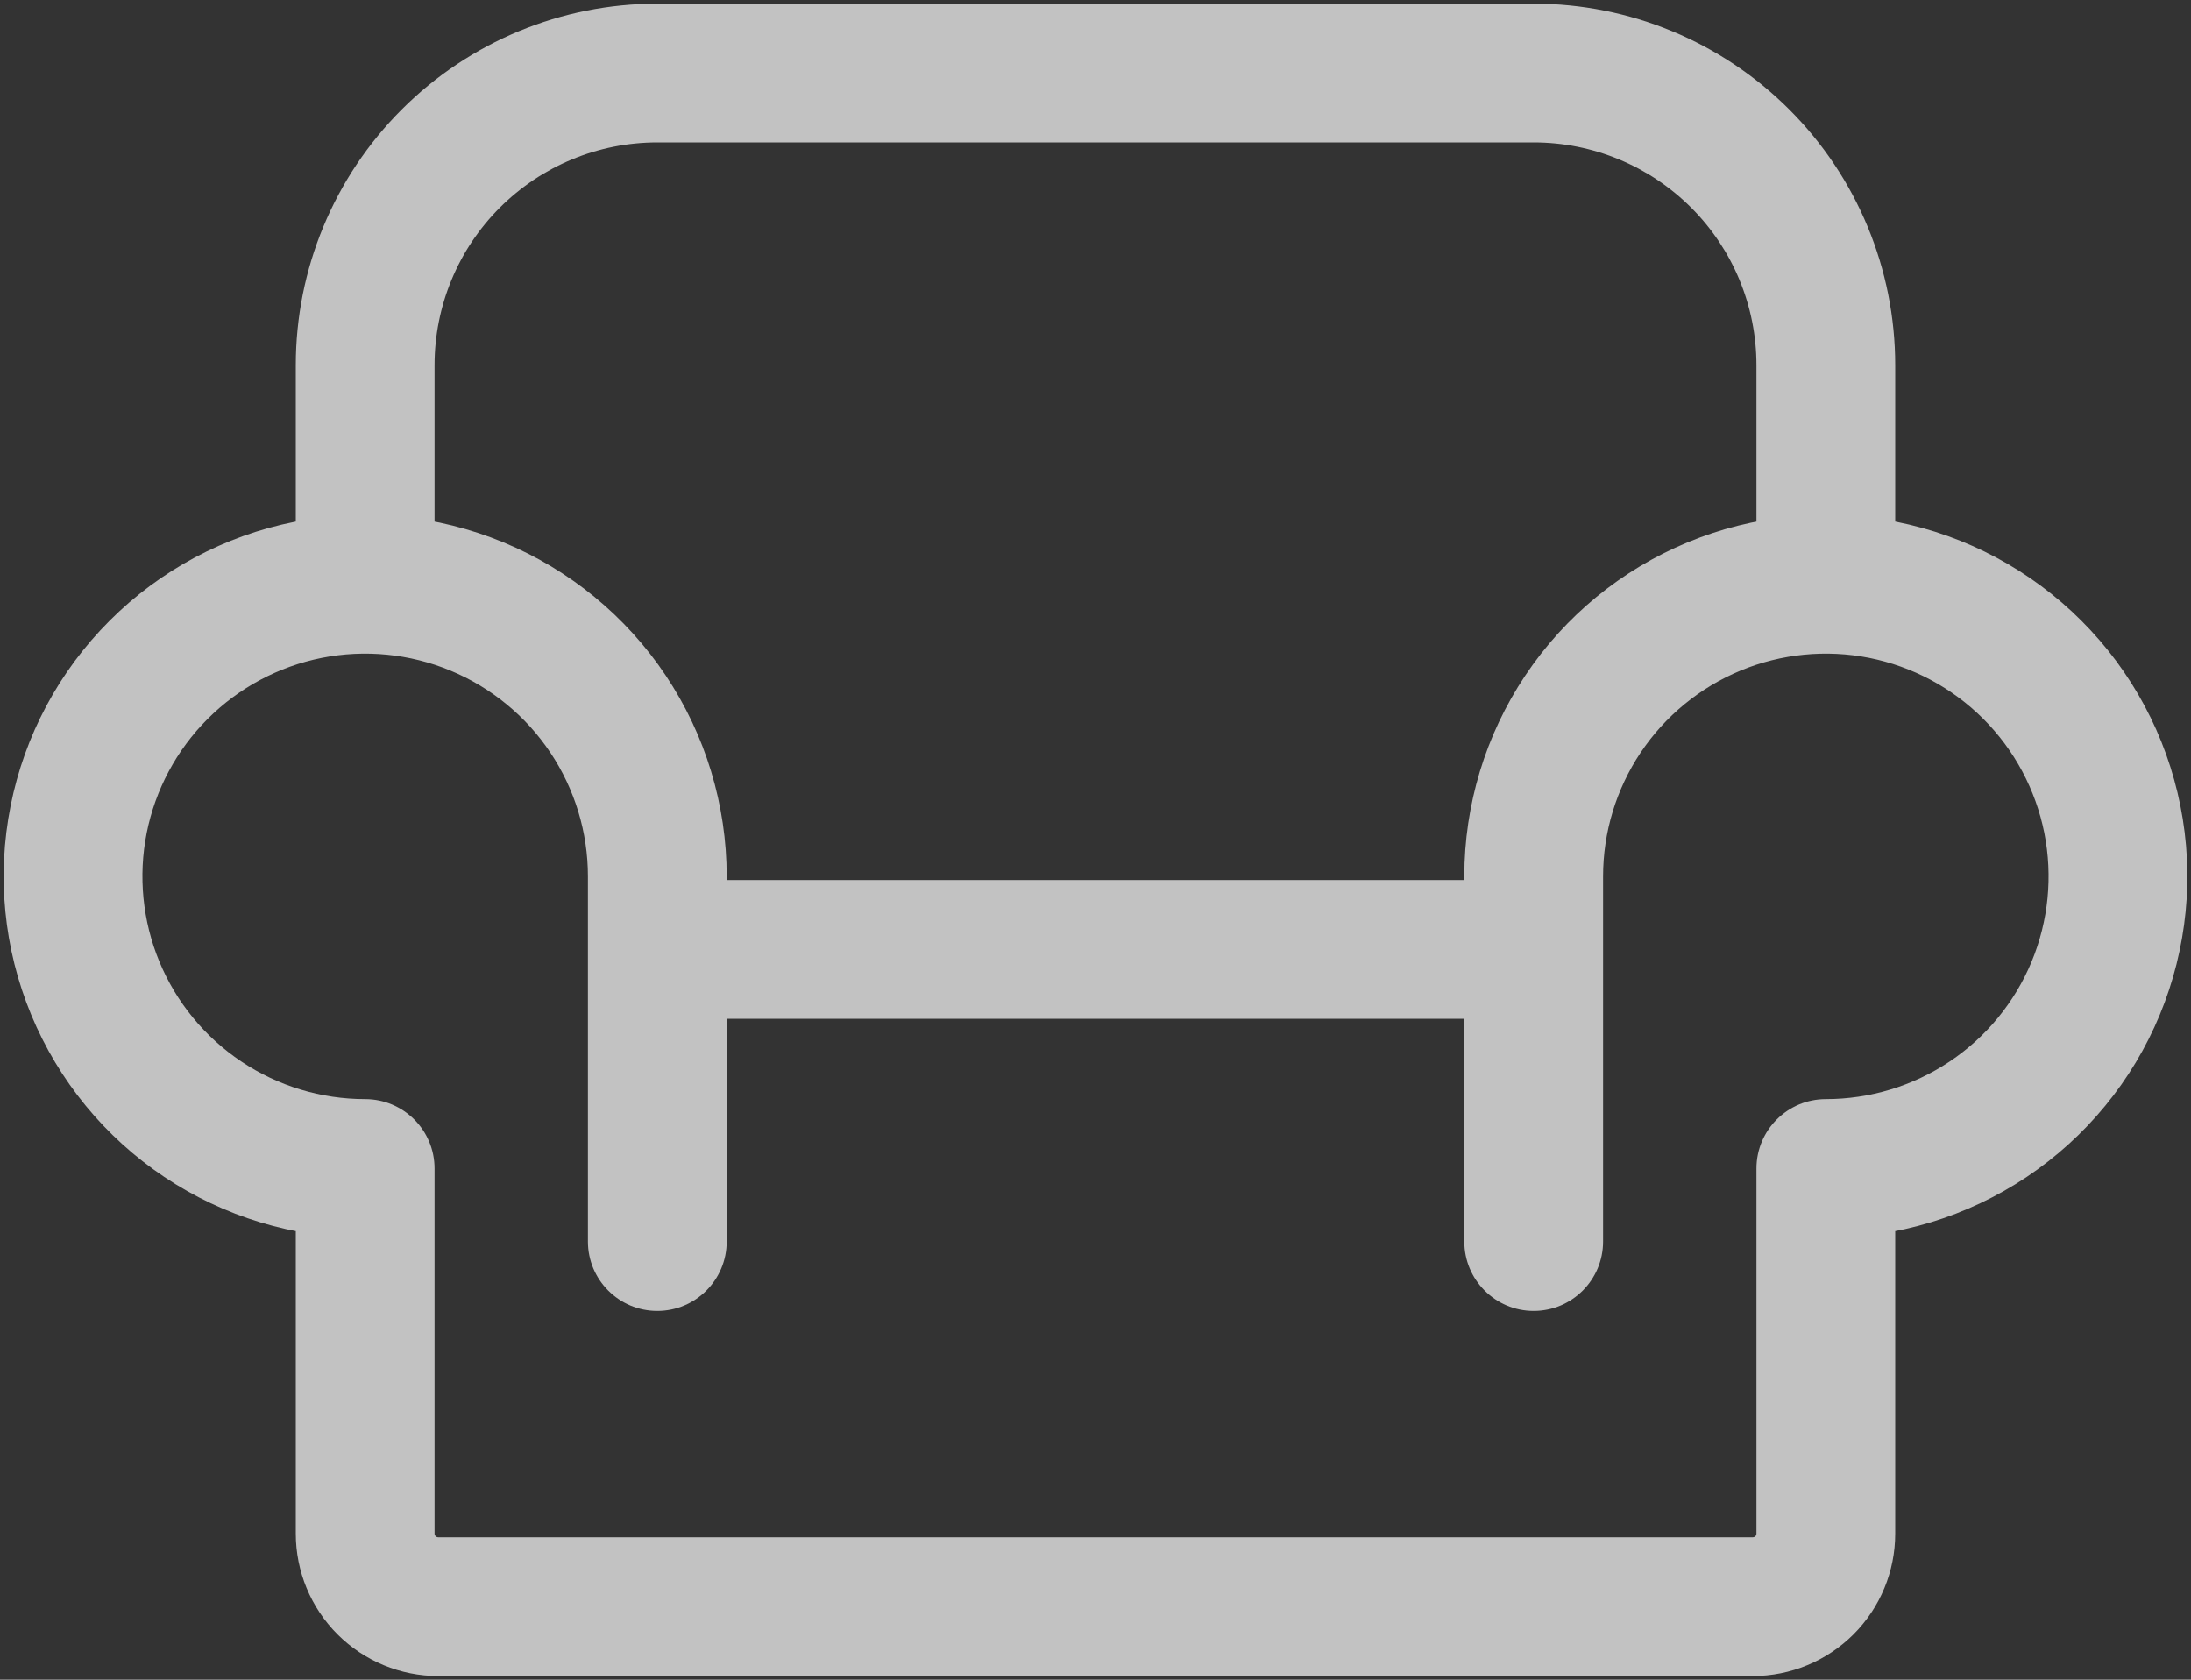 <svg width="60" height="46" viewBox="0 0 60 46" fill="none" xmlns="http://www.w3.org/2000/svg">
<rect x="0" y="0" width="60" height="46" fill="#333333" stroke="none"/>
<path opacity="0.7" d="M18 24.1C16.951 24.1 16.1 24.951 16.1 26C16.1 27.049 16.951 27.9 18 27.9V24.1ZM42 27.9C43.049 27.9 43.9 27.049 43.9 26C43.9 24.951 43.049 24.1 42 24.1V27.9ZM8.1 16C8.1 17.049 8.951 17.9 10 17.9C11.049 17.9 11.9 17.049 11.9 16H8.1ZM18 2L18 0.1L18 2ZM42 2V0.1V2ZM48.1 16C48.1 17.049 48.951 17.9 50 17.9C51.049 17.9 51.9 17.049 51.9 16H48.1ZM16.1 34C16.1 35.049 16.951 35.9 18 35.9C19.049 35.9 19.9 35.049 19.9 34H16.1ZM18 24H16.1H18ZM10 32H11.9C11.9 30.951 11.049 30.1 10 30.1V32ZM50 32V30.1C48.951 30.1 48.1 30.951 48.1 32H50ZM40.1 34C40.1 35.049 40.951 35.9 42 35.9C43.049 35.9 43.9 35.049 43.9 34H40.1ZM18 27.9H42V24.1H18V27.9ZM11.9 16V10H8.1V16H11.9ZM11.9 10C11.9 8.382 12.543 6.831 13.687 5.687L11 3C9.143 4.856 8.1 7.374 8.1 10H11.9ZM13.687 5.687C14.831 4.543 16.382 3.9 18 3.9L18 0.1C15.374 0.1 12.856 1.143 11 3L13.687 5.687ZM18 3.9H42V0.1H18V3.9ZM42 3.9C43.618 3.9 45.169 4.543 46.313 5.687L49 3C47.144 1.143 44.626 0.1 42 0.1V3.9ZM46.313 5.687C47.457 6.831 48.1 8.382 48.1 10H51.9C51.9 7.374 50.857 4.856 49 3L46.313 5.687ZM48.1 10V16H51.9V10H48.1ZM19.9 34V24H16.1V34H19.9ZM19.9 24C19.9 22.042 19.319 20.128 18.232 18.5L15.072 20.611C15.742 21.614 16.1 22.794 16.1 24H19.9ZM18.232 18.5C17.144 16.872 15.598 15.603 13.789 14.854L12.334 18.364C13.449 18.826 14.402 19.608 15.072 20.611L18.232 18.5ZM13.789 14.854C11.98 14.104 9.989 13.908 8.069 14.29L8.81 18.017C9.993 17.782 11.22 17.903 12.334 18.364L13.789 14.854ZM8.069 14.29C6.148 14.672 4.384 15.615 3 17L5.687 19.687C6.54 18.834 7.627 18.253 8.81 18.017L8.069 14.29ZM3 17C1.615 18.384 0.672 20.148 0.29 22.069L4.017 22.81C4.253 21.627 4.834 20.54 5.687 19.687L3 17ZM0.29 22.069C-0.092 23.989 0.104 25.98 0.854 27.789L4.364 26.334C3.903 25.22 3.782 23.993 4.017 22.81L0.29 22.069ZM0.854 27.789C1.603 29.598 2.872 31.144 4.5 32.232L6.611 29.072C5.608 28.402 4.826 27.449 4.364 26.334L0.854 27.789ZM4.5 32.232C6.128 33.319 8.042 33.9 10 33.9V30.1C8.794 30.1 7.614 29.742 6.611 29.072L4.5 32.232ZM8.1 32V42H11.9V32H8.1ZM8.1 42C8.1 43.034 8.511 44.026 9.242 44.758L11.929 42.071C11.911 42.052 11.9 42.026 11.9 42H8.1ZM9.242 44.758C9.974 45.489 10.966 45.9 12 45.9V42.1C11.973 42.1 11.948 42.09 11.929 42.071L9.242 44.758ZM12 45.9H48V42.1H12V45.9ZM48 45.9C49.034 45.9 50.026 45.489 50.758 44.758L48.071 42.071C48.052 42.09 48.026 42.1 48 42.1V45.9ZM50.758 44.758C51.489 44.026 51.9 43.034 51.9 42H48.1C48.1 42.026 48.09 42.052 48.071 42.071L50.758 44.758ZM51.9 42V32H48.1V42H51.9ZM50 33.9C51.958 33.9 53.872 33.319 55.5 32.232L53.389 29.072C52.386 29.742 51.206 30.1 50 30.1V33.9ZM55.5 32.232C57.128 31.144 58.397 29.598 59.146 27.789L55.636 26.334C55.174 27.449 54.392 28.402 53.389 29.072L55.5 32.232ZM59.146 27.789C59.896 25.98 60.092 23.989 59.71 22.069L55.983 22.81C56.218 23.993 56.097 25.22 55.636 26.334L59.146 27.789ZM59.71 22.069C59.328 20.148 58.385 18.384 57 17L54.313 19.687C55.166 20.54 55.747 21.627 55.983 22.81L59.71 22.069ZM57 17C55.616 15.615 53.852 14.672 51.931 14.29L51.19 18.017C52.373 18.253 53.46 18.834 54.313 19.687L57 17ZM51.931 14.29C50.011 13.908 48.02 14.104 46.211 14.854L47.666 18.364C48.78 17.903 50.007 17.782 51.19 18.017L51.931 14.29ZM46.211 14.854C44.402 15.603 42.856 16.872 41.769 18.5L44.928 20.611C45.598 19.608 46.551 18.826 47.666 18.364L46.211 14.854ZM41.769 18.5C40.681 20.128 40.1 22.042 40.1 24H43.9C43.9 22.794 44.258 21.614 44.928 20.611L41.769 18.5ZM40.1 24V34H43.9V24H40.1Z" fill="white"/>
</svg>
